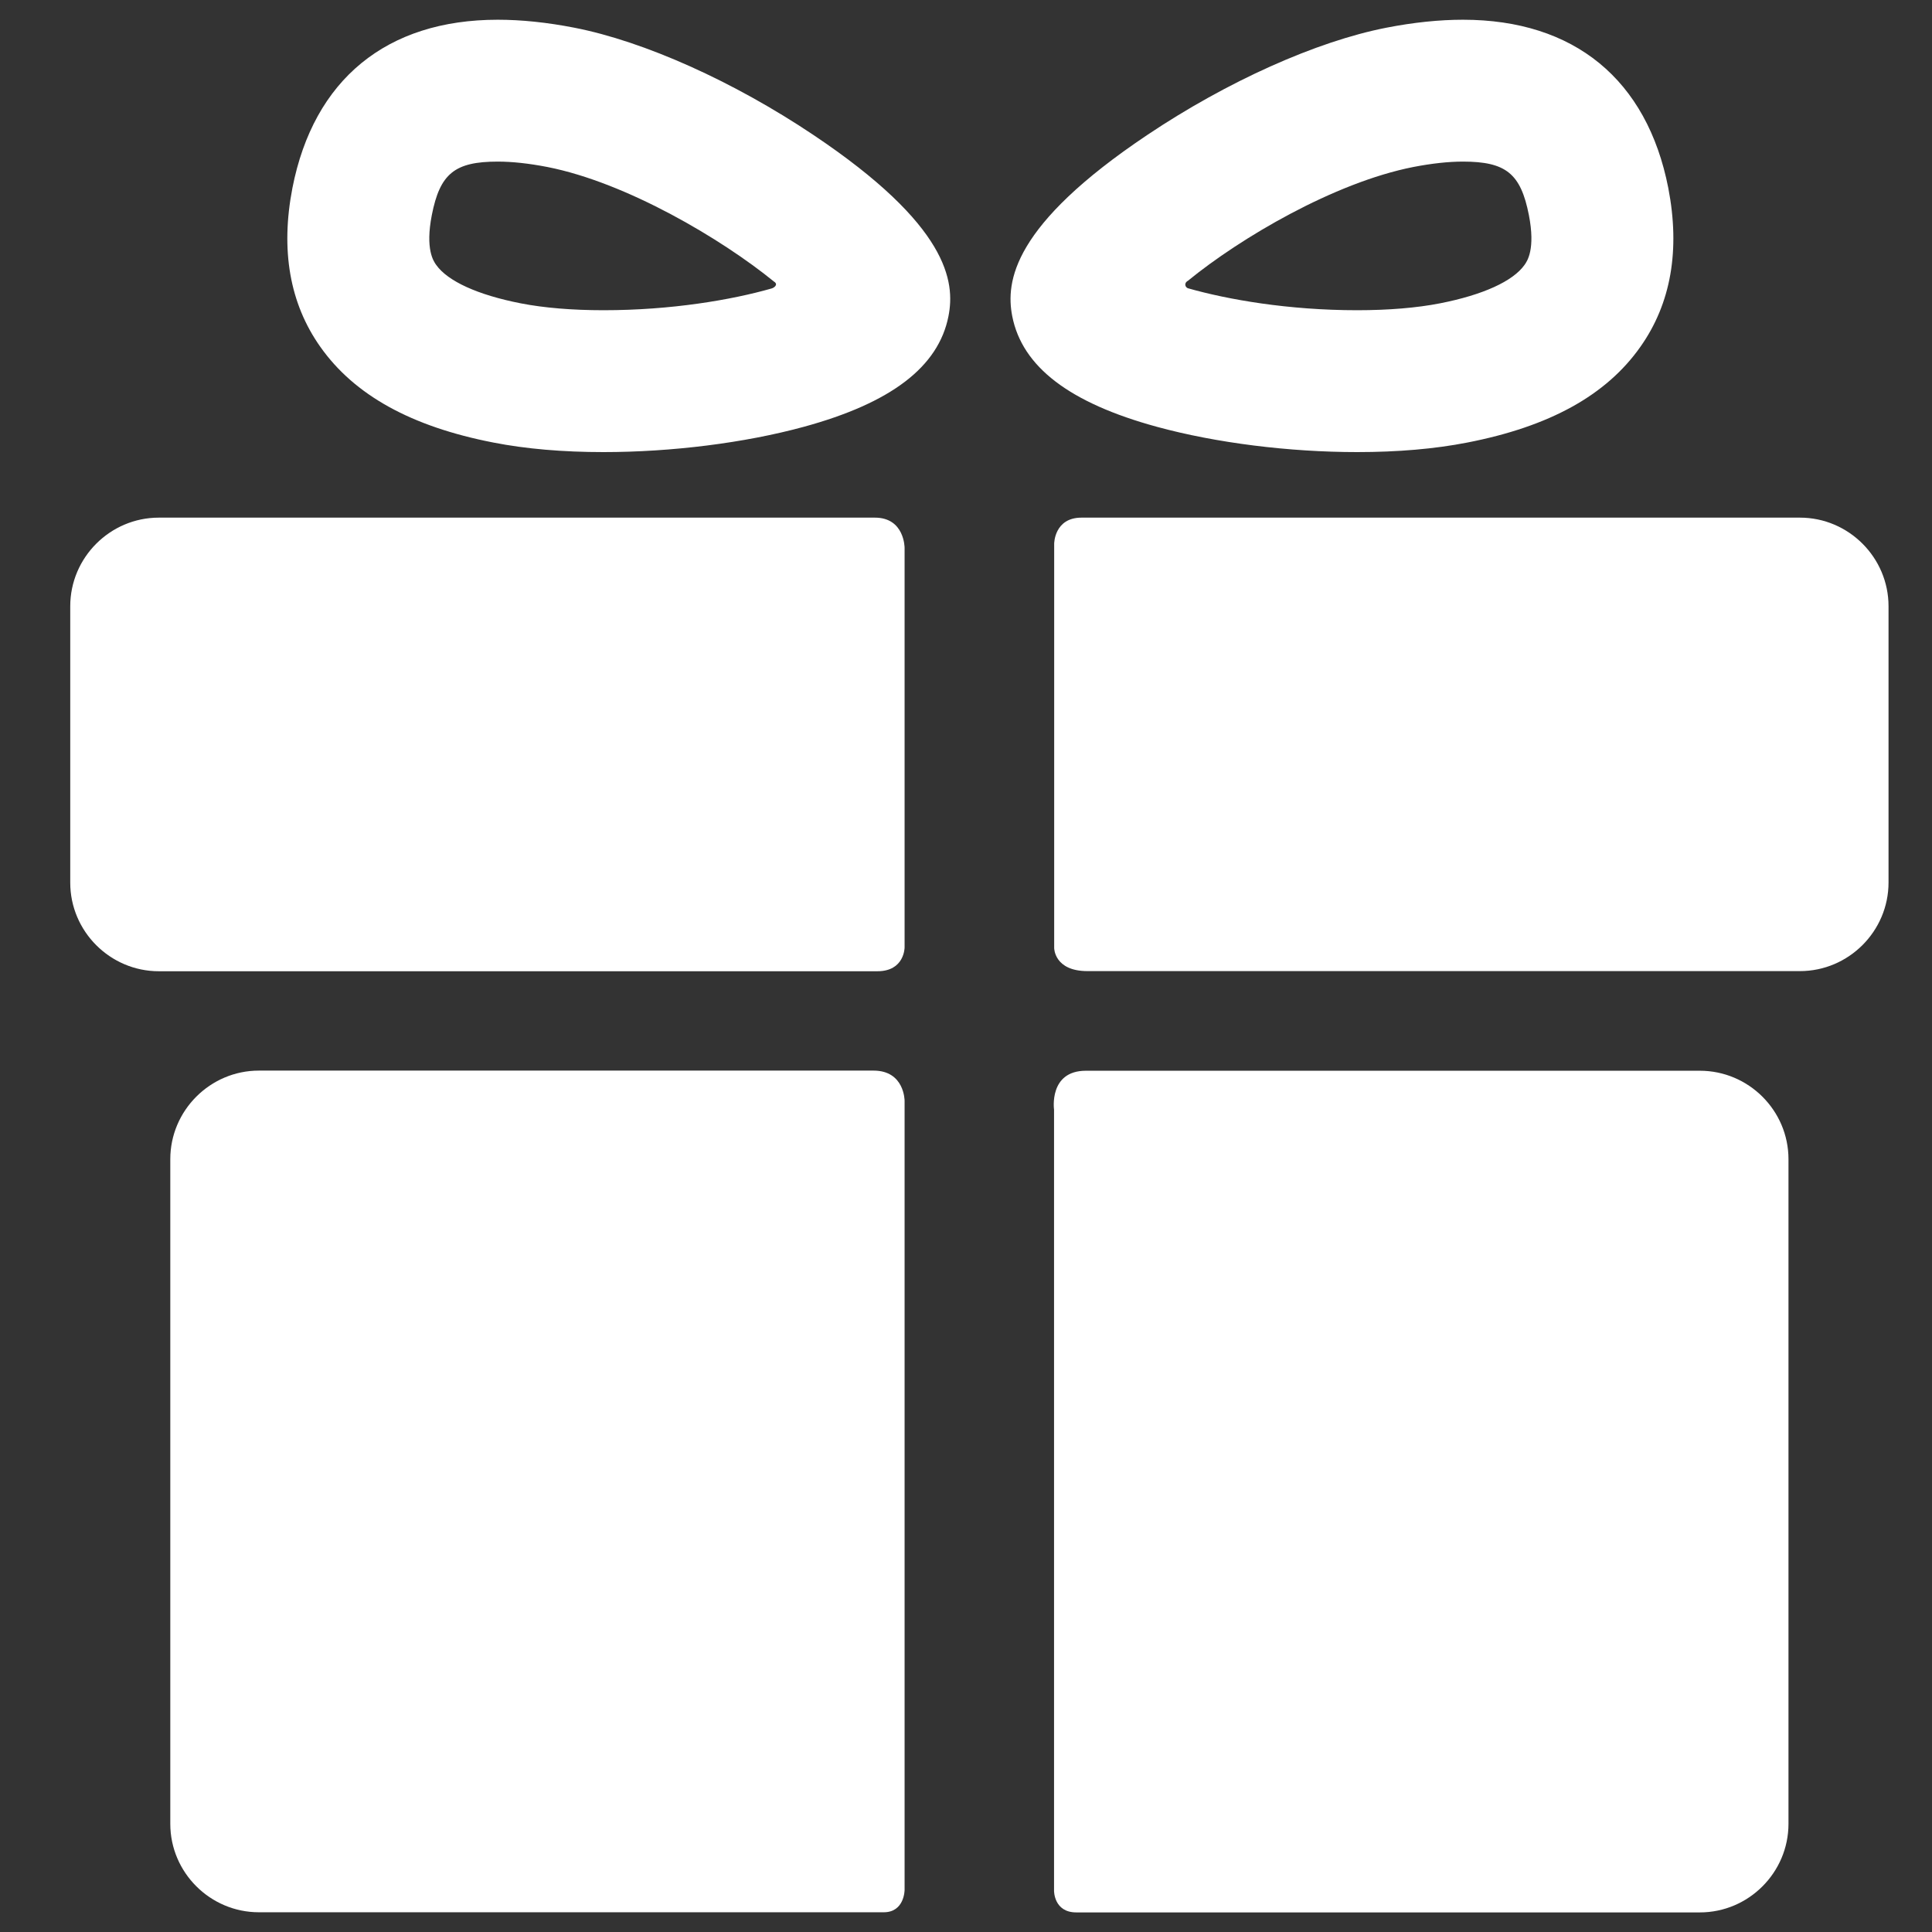 <svg width="14" height="14" viewBox="0 0 14 14" fill="none" xmlns="http://www.w3.org/2000/svg">
<rect x="0" y="0" width="14" height="14" fill="#333333" stroke="none"/>
<path d="M6.33 7.758C5.2 7.758 1.876 7.758 1.876 7.758C1.523 7.758 1.234 8.047 1.234 8.4V13.216C1.234 13.569 1.523 13.857 1.876 13.857C1.876 13.857 5.27 13.857 6.404 13.857C6.555 13.857 6.555 13.695 6.555 13.695V7.976C6.555 7.976 6.555 7.758 6.33 7.758Z" fill="white"/>
<path d="M12.318 7.759C12.318 7.759 8.981 7.759 7.869 7.759C7.598 7.759 7.638 8.041 7.638 8.041V13.701C7.638 13.701 7.636 13.858 7.799 13.858C8.929 13.858 12.318 13.858 12.318 13.858C12.671 13.858 12.96 13.569 12.96 13.216V8.4C12.96 8.047 12.671 7.759 12.318 7.759Z" fill="white"/>
<path d="M6.555 3.969C6.555 3.969 6.555 3.751 6.34 3.751C5.053 3.751 1.151 3.751 1.151 3.751C0.798 3.751 0.509 4.04 0.509 4.393V6.396C0.509 6.749 0.798 7.038 1.151 7.038C1.151 7.038 5.071 7.038 6.358 7.038C6.555 7.038 6.555 6.866 6.555 6.866V3.969Z" fill="white"/>
<path d="M13.043 3.751C13.043 3.751 9.139 3.751 7.837 3.751C7.639 3.751 7.639 3.94 7.639 3.94V6.87C7.639 6.87 7.639 7.037 7.88 7.037C9.171 7.037 13.043 7.037 13.043 7.037C13.396 7.037 13.685 6.748 13.685 6.395V4.393C13.685 4.04 13.396 3.751 13.043 3.751Z" fill="white"/>
<path d="M4.373 3.276C4.079 3.276 3.811 3.253 3.576 3.207C2.979 3.091 2.568 2.863 2.321 2.513C2.099 2.199 2.032 1.812 2.119 1.362C2.273 0.576 2.801 0.143 3.607 0.143C3.777 0.143 3.964 0.162 4.163 0.201C4.669 0.3 5.315 0.59 5.893 0.977C6.873 1.633 6.922 2.041 6.873 2.291C6.801 2.658 6.458 2.92 5.824 3.093C5.395 3.21 4.866 3.276 4.373 3.276ZM3.607 1.171C3.295 1.171 3.188 1.258 3.129 1.559C3.081 1.806 3.141 1.892 3.161 1.92C3.245 2.038 3.462 2.137 3.773 2.198C3.941 2.231 4.148 2.248 4.373 2.248C4.866 2.248 5.301 2.173 5.589 2.091C5.61 2.086 5.643 2.061 5.608 2.04C5.231 1.733 4.541 1.323 3.966 1.21C3.832 1.184 3.711 1.171 3.607 1.171Z" fill="white"/>
<path d="M9.835 3.276C9.835 3.276 9.835 3.276 9.835 3.276C9.342 3.276 8.813 3.21 8.384 3.093C7.75 2.92 7.407 2.658 7.335 2.291C7.287 2.041 7.335 1.633 8.315 0.977C8.893 0.59 9.539 0.3 10.045 0.201C10.244 0.162 10.431 0.143 10.601 0.143C11.407 0.143 11.935 0.576 12.089 1.362C12.176 1.812 12.109 2.199 11.887 2.513C11.64 2.864 11.229 3.091 10.632 3.207C10.397 3.253 10.129 3.276 9.835 3.276ZM8.609 2.034C8.575 2.053 8.591 2.084 8.609 2.089C8.897 2.171 9.336 2.248 9.835 2.248C10.06 2.248 10.267 2.231 10.435 2.198C10.746 2.137 10.963 2.038 11.047 1.92C11.067 1.892 11.127 1.806 11.079 1.559C11.02 1.258 10.913 1.171 10.601 1.171C10.497 1.171 10.376 1.184 10.242 1.21C9.667 1.323 8.986 1.726 8.609 2.034Z" fill="white"/>
</svg>

